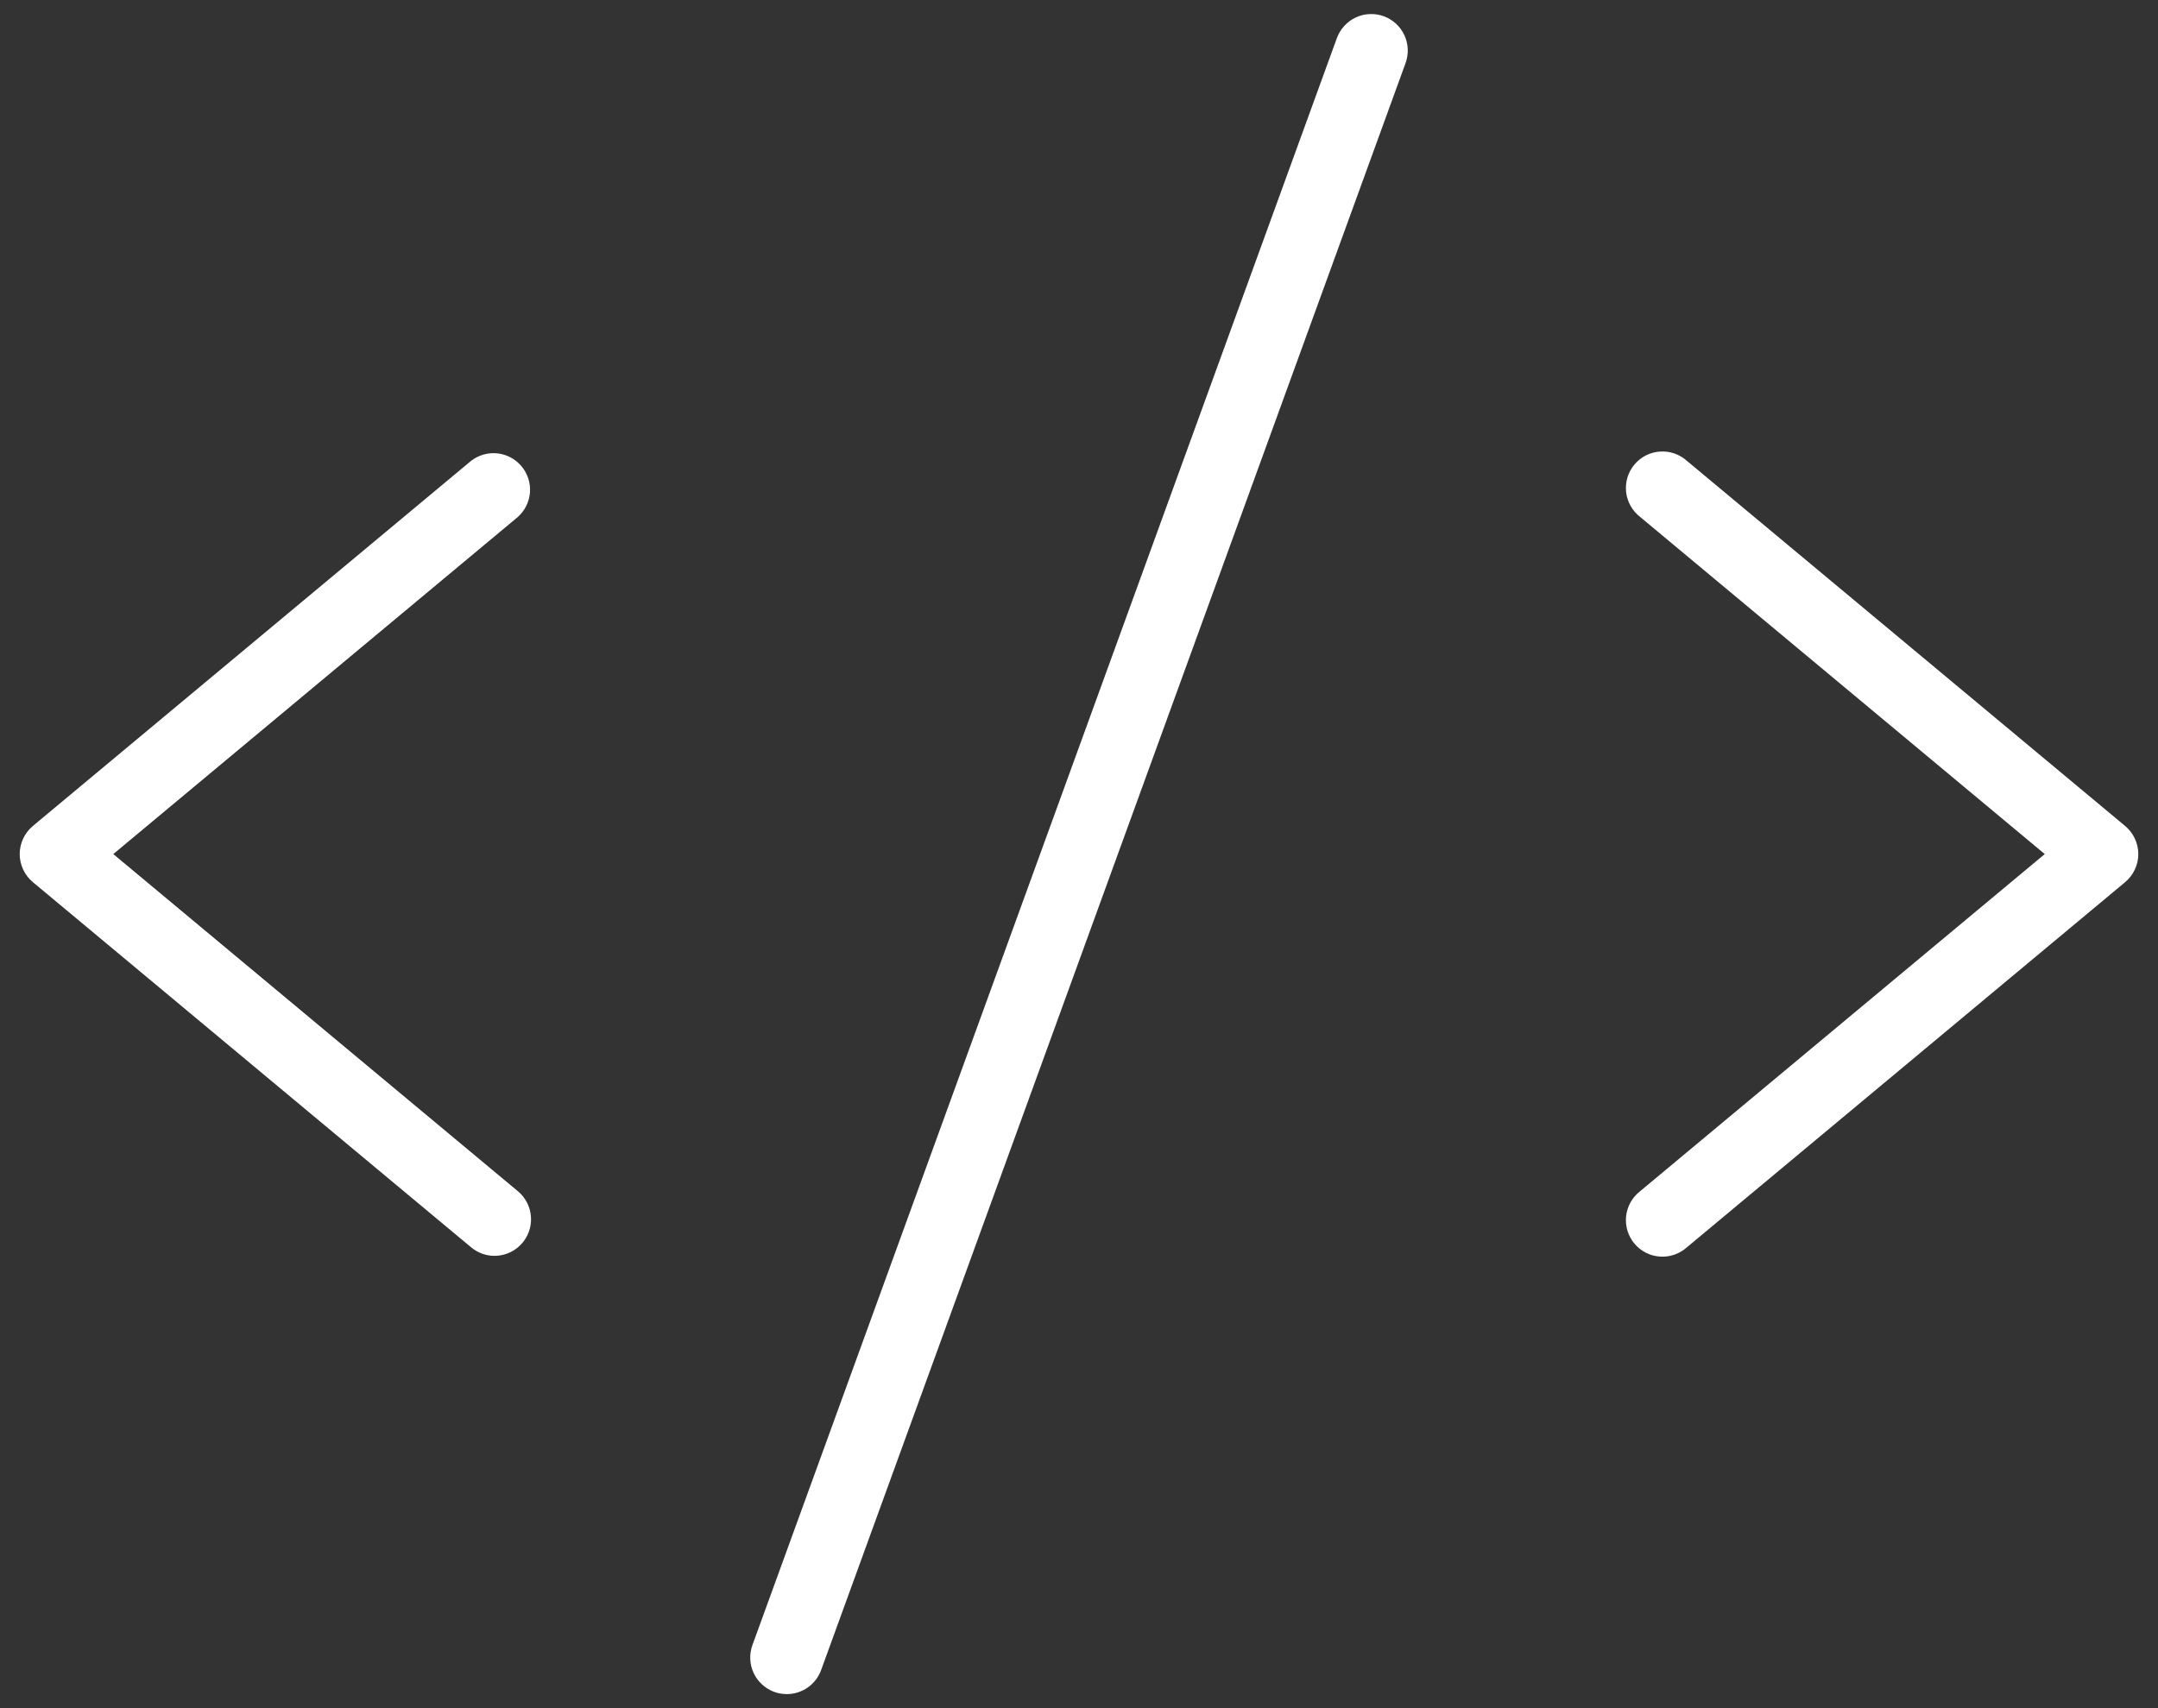 <svg width="48" height="38" viewBox="0 0 48 38" fill="none" xmlns="http://www.w3.org/2000/svg">
<rect x="0" y="0" width="48" height="38" fill="#333333" stroke="none"/>
<path d="M11.52 11.499L2.52 19L11.52 26.501C11.648 26.608 11.74 26.752 11.784 26.913C11.827 27.074 11.82 27.245 11.763 27.402C11.706 27.558 11.603 27.694 11.466 27.79C11.33 27.886 11.167 27.937 11 27.938C10.81 27.938 10.626 27.871 10.48 27.749L0.73 19.624C0.639 19.547 0.565 19.452 0.515 19.344C0.465 19.236 0.438 19.119 0.438 19C0.438 18.881 0.465 18.764 0.515 18.656C0.565 18.548 0.639 18.453 0.73 18.376L10.48 10.251C10.646 10.123 10.856 10.063 11.065 10.086C11.274 10.109 11.467 10.212 11.601 10.374C11.736 10.535 11.803 10.743 11.788 10.953C11.773 11.162 11.677 11.358 11.52 11.499ZM47.27 18.376L37.52 10.251C37.439 10.178 37.344 10.123 37.24 10.087C37.137 10.052 37.028 10.038 36.919 10.046C36.81 10.053 36.704 10.083 36.606 10.133C36.509 10.183 36.423 10.252 36.353 10.336C36.283 10.419 36.231 10.517 36.199 10.621C36.168 10.726 36.158 10.835 36.169 10.944C36.181 11.053 36.215 11.158 36.268 11.253C36.322 11.348 36.394 11.432 36.48 11.499L45.481 19L36.48 26.501C36.394 26.568 36.322 26.652 36.268 26.747C36.215 26.842 36.181 26.947 36.169 27.056C36.158 27.165 36.168 27.274 36.199 27.379C36.231 27.483 36.283 27.581 36.353 27.664C36.423 27.748 36.509 27.817 36.606 27.867C36.704 27.917 36.81 27.947 36.919 27.954C37.028 27.962 37.137 27.948 37.24 27.913C37.344 27.877 37.439 27.822 37.52 27.749L47.27 19.624C47.361 19.547 47.435 19.452 47.485 19.344C47.536 19.236 47.562 19.119 47.562 19C47.562 18.881 47.536 18.764 47.485 18.656C47.435 18.548 47.361 18.453 47.27 18.376ZM30.778 0.361C30.678 0.325 30.572 0.308 30.465 0.313C30.358 0.317 30.254 0.343 30.157 0.388C30.06 0.433 29.973 0.497 29.901 0.576C29.829 0.654 29.773 0.746 29.736 0.847L16.736 36.597C16.7 36.697 16.683 36.803 16.688 36.91C16.692 37.017 16.718 37.122 16.763 37.218C16.808 37.315 16.872 37.402 16.951 37.474C17.029 37.546 17.122 37.602 17.222 37.639C17.311 37.671 17.405 37.687 17.5 37.688C17.667 37.688 17.83 37.636 17.966 37.541C18.103 37.445 18.207 37.31 18.264 37.153L31.264 1.403C31.3 1.303 31.317 1.196 31.312 1.09C31.308 0.983 31.282 0.878 31.237 0.782C31.192 0.685 31.128 0.598 31.05 0.526C30.971 0.454 30.879 0.398 30.778 0.361Z" fill="#FFFFFF"/>
</svg>
